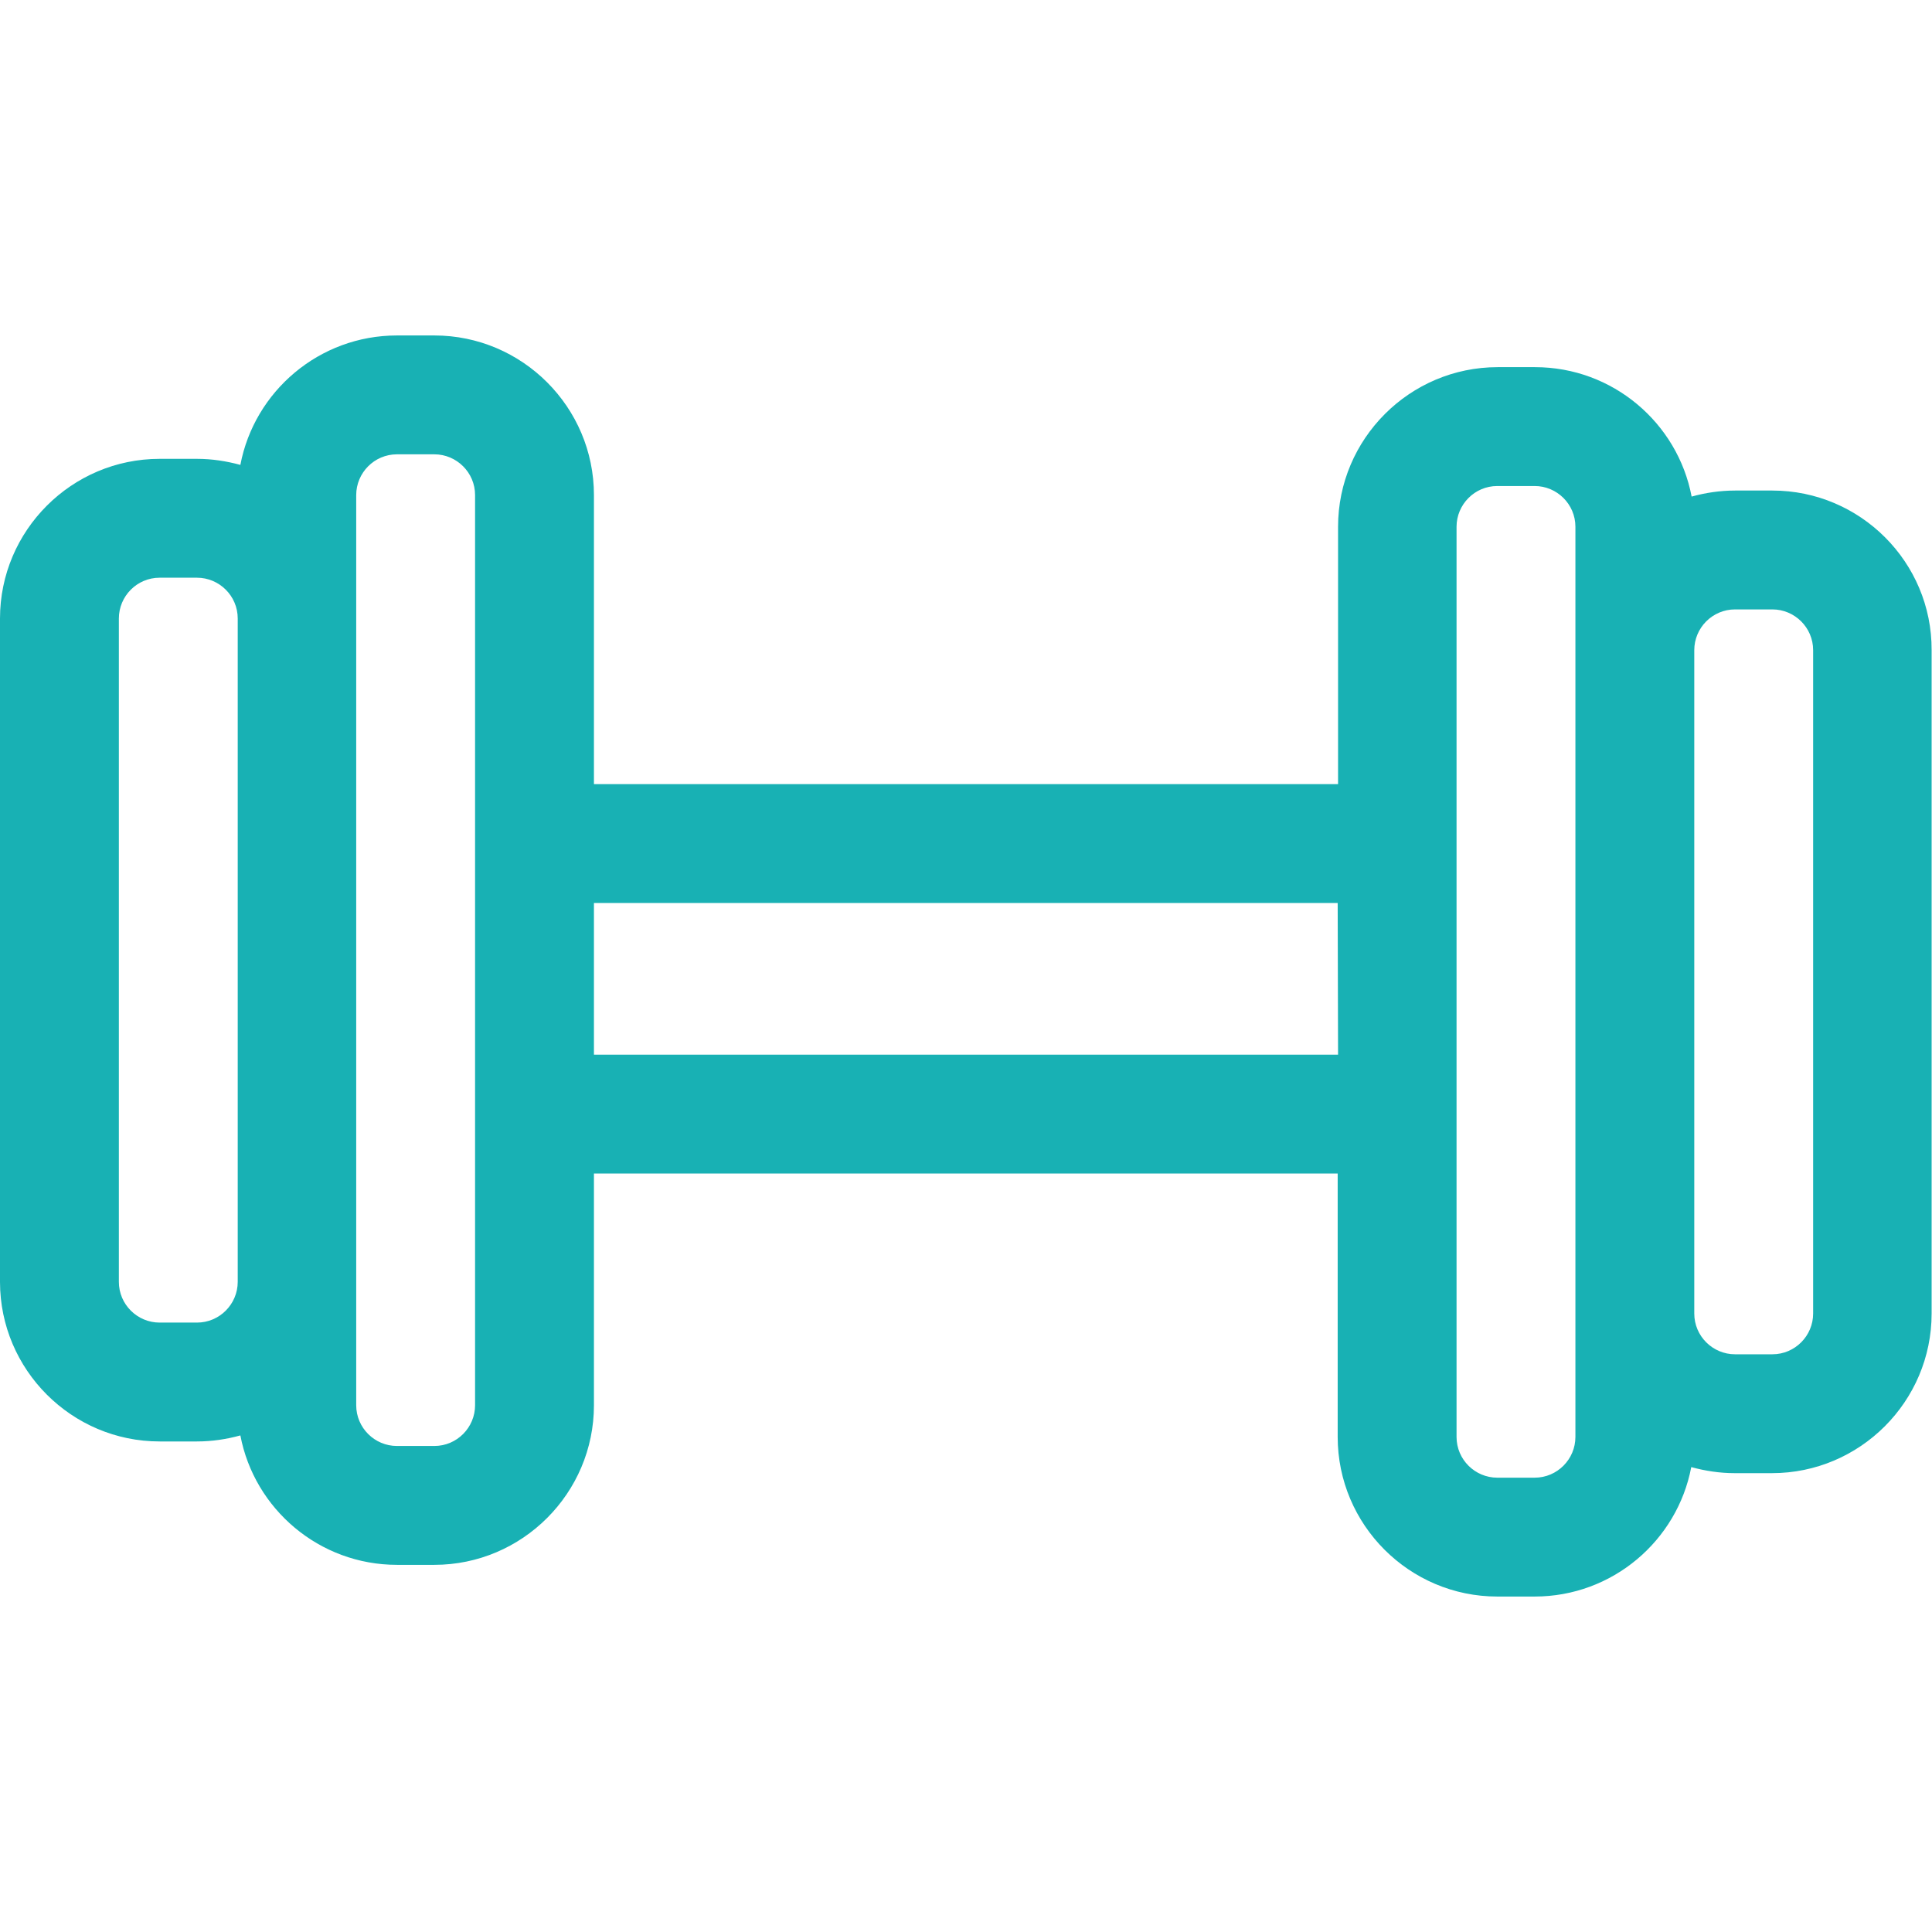 <?xml version="1.0" encoding="utf-8"?>
<!-- Generator: Adobe Illustrator 25.1.0, SVG Export Plug-In . SVG Version: 6.00 Build 0)  -->
<svg version="1.1" id="Capa_1" xmlns="http://www.w3.org/2000/svg" xmlns:xlink="http://www.w3.org/1999/xlink" x="0px" y="0px"
	 viewBox="0 0 512 512" style="enable-background:new 0 0 512 512;" xml:space="preserve">
<style type="text/css">
	.st0{fill:#18B1B4;}
</style>
<g>
	<g>
		<path class="st0" d="M469.7,130h-9.9c-4,0-7.9,0.6-11.5,1.6c-3.7-19.5-20.9-34.3-41.5-34.3h-9.9c-23.3,0-42.3,19-42.3,42.3v68.2
			H157.4v-76.6c0-23.3-19-42.3-42.3-42.3h-9.9c-20.6,0-37.8,14.8-41.5,34.3c-3.7-1-7.5-1.6-11.5-1.6h-9.9C19,121.6,0,140.6,0,163.9
			v175.8C0,363,19,382,42.3,382h9.9c4,0,7.9-0.6,11.5-1.6c3.7,19.5,20.9,34.3,41.5,34.3h9.9c23.3,0,42.3-19,42.3-42.3V311h197.1
			v69.8c0,23.3,19,42.3,42.3,42.3h9.9c20.6,0,37.8-14.8,41.5-34.3c3.7,1,7.5,1.6,11.5,1.6h9.9c23.3,0,42.3-19,42.3-42.3V172.3
			C512,149,493,130,469.7,130z M63,339.7c0,5.9-4.8,10.8-10.8,10.8h-9.9c-5.9,0-10.8-4.8-10.8-10.8V163.9c0-5.9,4.8-10.8,10.8-10.8
			h9.9c5.9,0,10.8,4.8,10.8,10.8V339.7z M125.9,372.4c0,5.9-4.8,10.8-10.8,10.8h-9.9c-5.9,0-10.8-4.8-10.8-10.8V131.2
			c0-5.9,4.8-10.8,10.8-10.8h9.9c5.9,0,10.8,4.8,10.8,10.8C125.9,131.2,125.9,372.4,125.9,372.4z M354.6,279.5H157.4v-40.2h197.1
			L354.6,279.5L354.6,279.5z M417.5,380.8c0,5.9-4.8,10.8-10.8,10.8h-9.9c-5.9,0-10.8-4.8-10.8-10.8V139.6c0-5.9,4.8-10.8,10.8-10.8
			h9.9c5.9,0,10.8,4.8,10.8,10.8V380.8z M480.5,348.1c0,5.9-4.8,10.8-10.8,10.8h-9.9c-5.9,0-10.8-4.8-10.8-10.8V172.3
			c0-5.9,4.8-10.8,10.8-10.8h9.9c5.9,0,10.8,4.8,10.8,10.8V348.1z"/>
	</g>
</g>
</svg>
